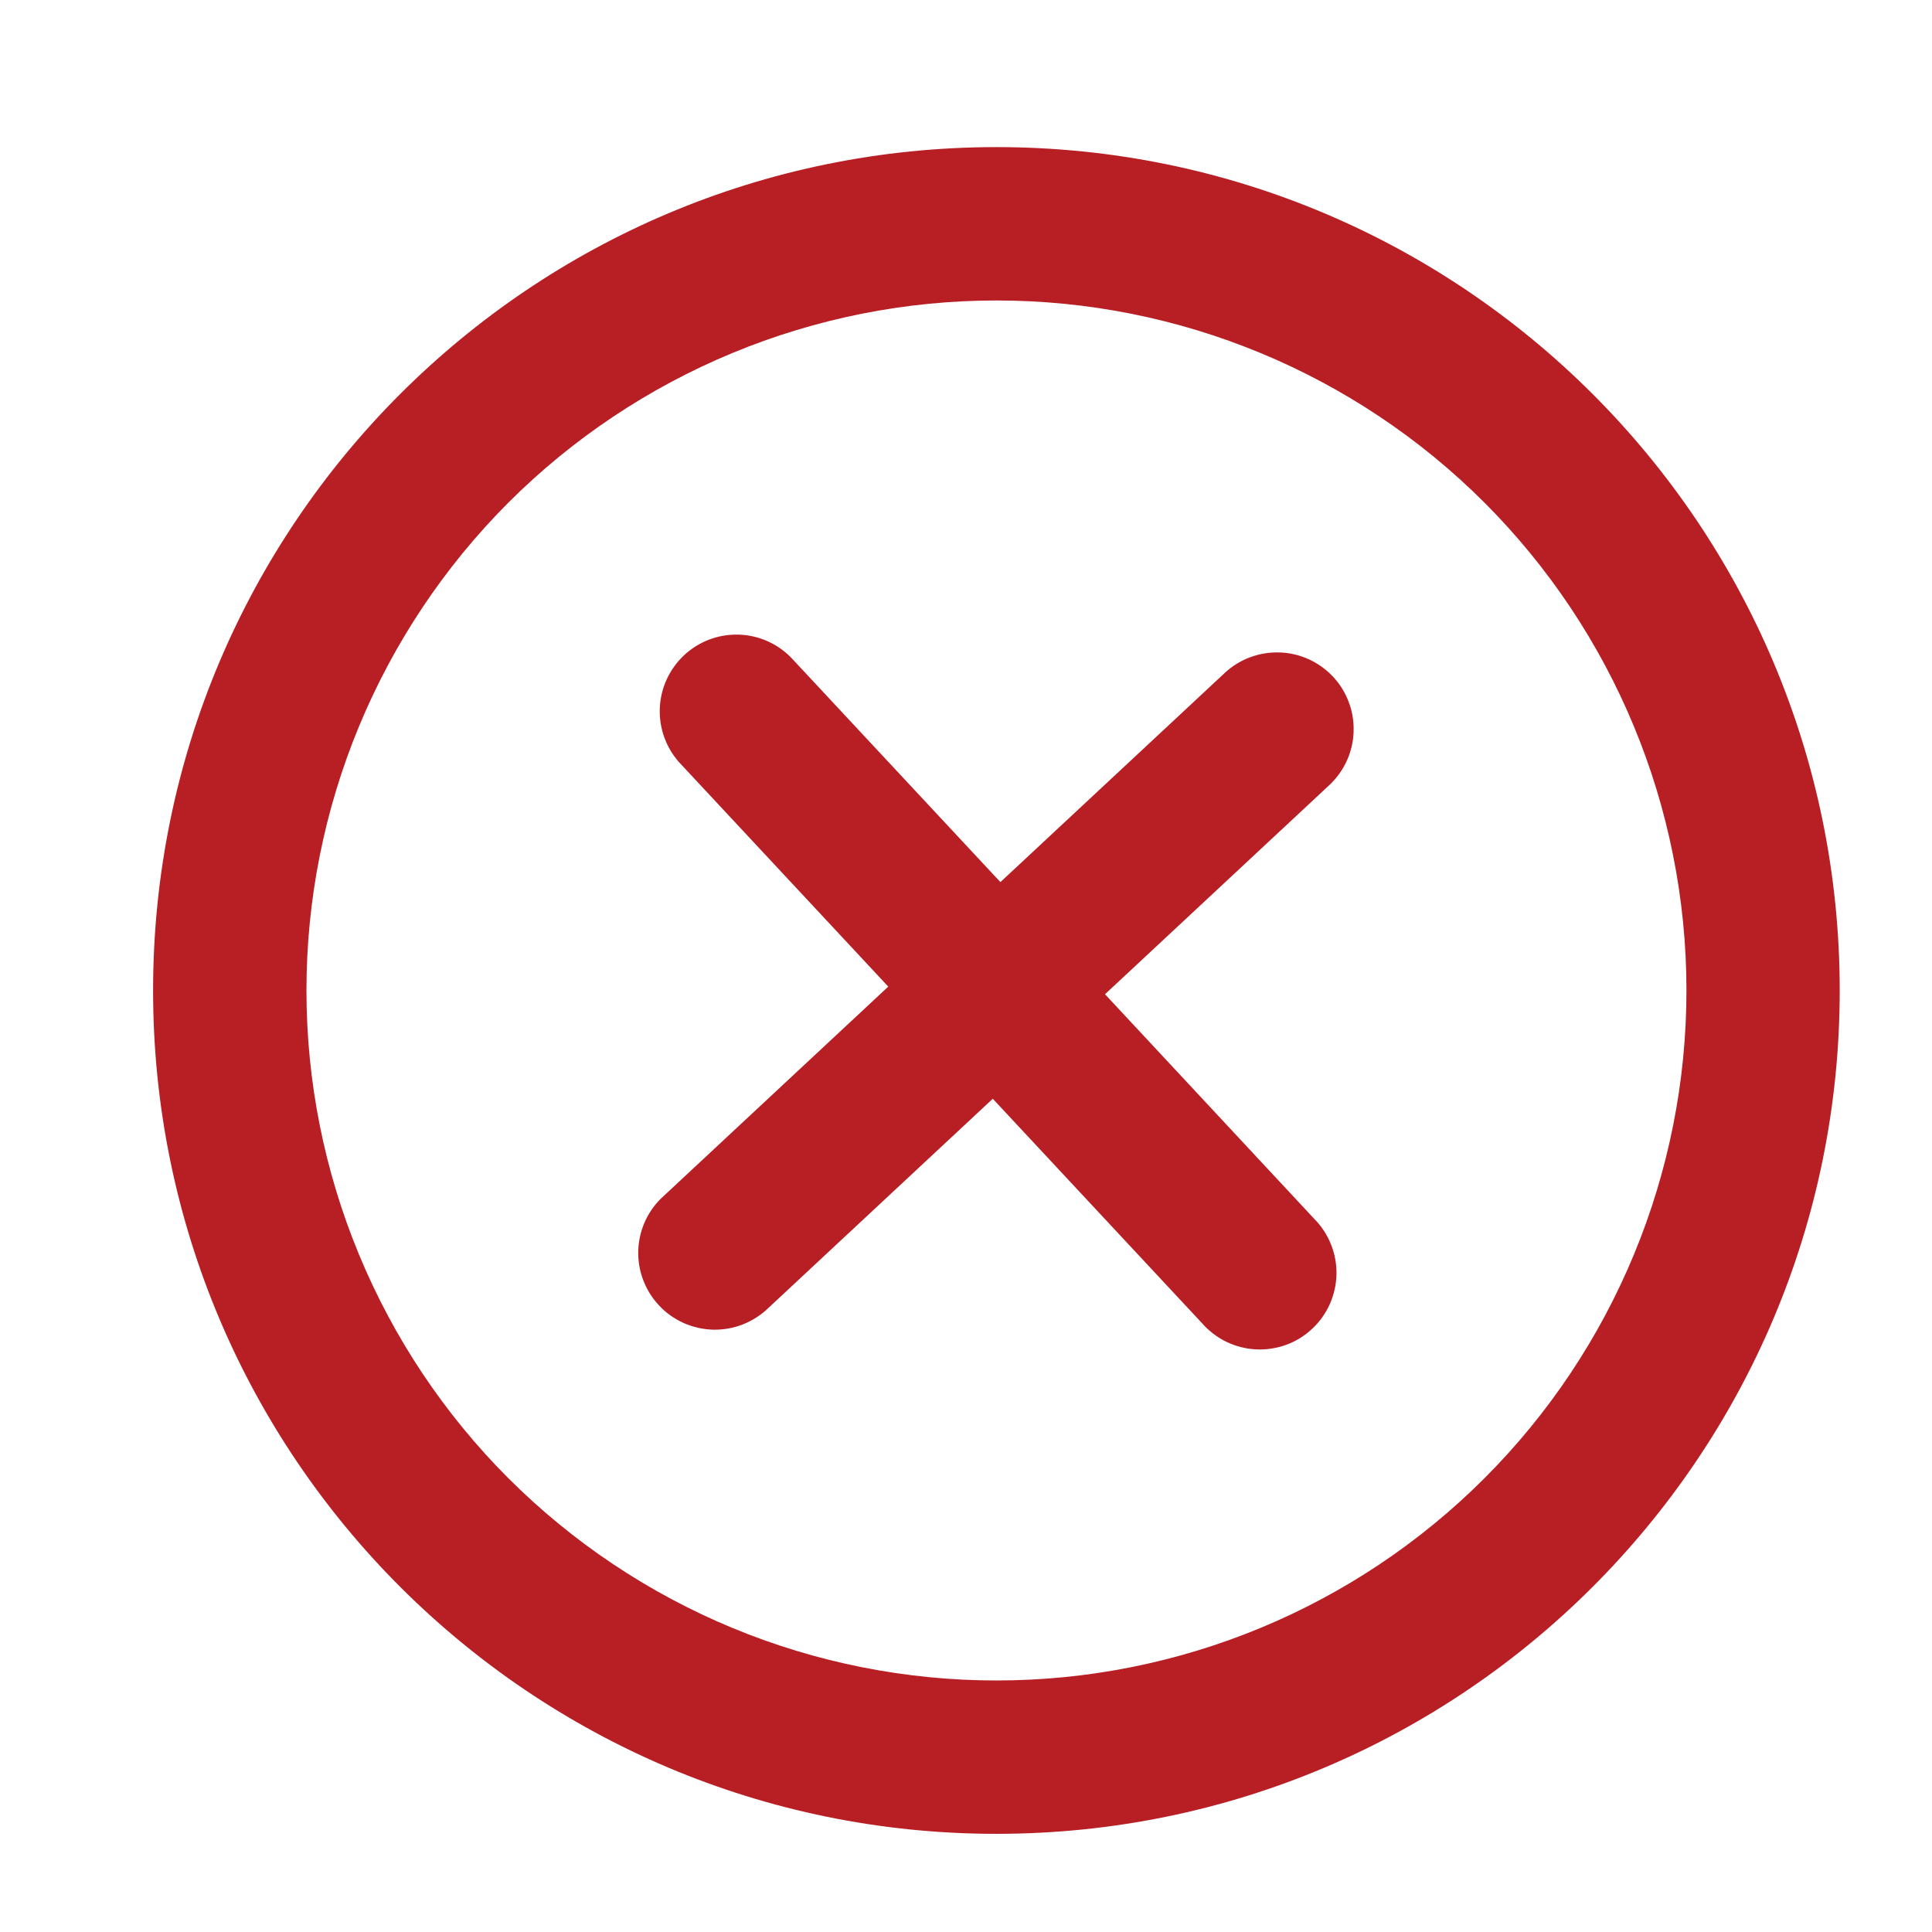<svg width="21" height="21" viewBox="0 0 21 21" fill="none" xmlns="http://www.w3.org/2000/svg">
<path d="M14.449 8.534C14.529 8.459 14.593 8.37 14.639 8.27C14.684 8.171 14.71 8.063 14.713 7.954C14.717 7.844 14.7 7.735 14.661 7.633C14.623 7.53 14.565 7.436 14.49 7.356C14.415 7.276 14.326 7.212 14.226 7.166C14.127 7.121 14.019 7.095 13.91 7.092C13.8 7.088 13.691 7.106 13.589 7.144C13.486 7.182 13.392 7.24 13.312 7.315L10.874 9.588L8.6 7.149C8.448 6.993 8.241 6.903 8.024 6.898C7.806 6.893 7.595 6.973 7.436 7.122C7.277 7.271 7.182 7.475 7.172 7.693C7.162 7.91 7.237 8.123 7.382 8.286L9.655 10.724L7.216 12.998C7.133 13.071 7.066 13.161 7.018 13.261C6.971 13.361 6.943 13.47 6.938 13.581C6.933 13.692 6.95 13.803 6.989 13.907C7.027 14.011 7.086 14.107 7.162 14.188C7.237 14.269 7.328 14.334 7.43 14.38C7.531 14.425 7.64 14.45 7.751 14.453C7.862 14.455 7.973 14.436 8.076 14.395C8.179 14.354 8.274 14.293 8.353 14.216L10.791 11.943L13.065 14.382C13.138 14.466 13.228 14.535 13.328 14.584C13.429 14.633 13.538 14.661 13.65 14.667C13.762 14.673 13.873 14.656 13.979 14.618C14.084 14.58 14.18 14.521 14.262 14.444C14.344 14.368 14.409 14.276 14.455 14.174C14.5 14.072 14.525 13.961 14.527 13.85C14.529 13.738 14.508 13.627 14.466 13.523C14.424 13.419 14.362 13.325 14.283 13.246L12.011 10.807L14.449 8.534Z" fill="#B81F25"/>
<path fill-rule="evenodd" clip-rule="evenodd" d="M1.664 10.766C1.664 5.703 5.768 1.599 10.831 1.599C15.893 1.599 19.997 5.703 19.997 10.766C19.997 15.828 15.893 19.933 10.831 19.933C5.768 19.933 1.664 15.828 1.664 10.766ZM10.831 18.266C9.846 18.266 8.871 18.072 7.961 17.695C7.051 17.318 6.224 16.765 5.527 16.069C4.831 15.373 4.279 14.546 3.902 13.636C3.525 12.726 3.331 11.751 3.331 10.766C3.331 9.781 3.525 8.806 3.902 7.896C4.279 6.986 4.831 6.159 5.527 5.462C6.224 4.766 7.051 4.214 7.961 3.837C8.871 3.46 9.846 3.266 10.831 3.266C12.82 3.266 14.727 4.056 16.134 5.462C17.541 6.869 18.331 8.777 18.331 10.766C18.331 12.755 17.541 14.663 16.134 16.069C14.727 17.476 12.82 18.266 10.831 18.266Z" fill="#B81F25"/>
</svg>
